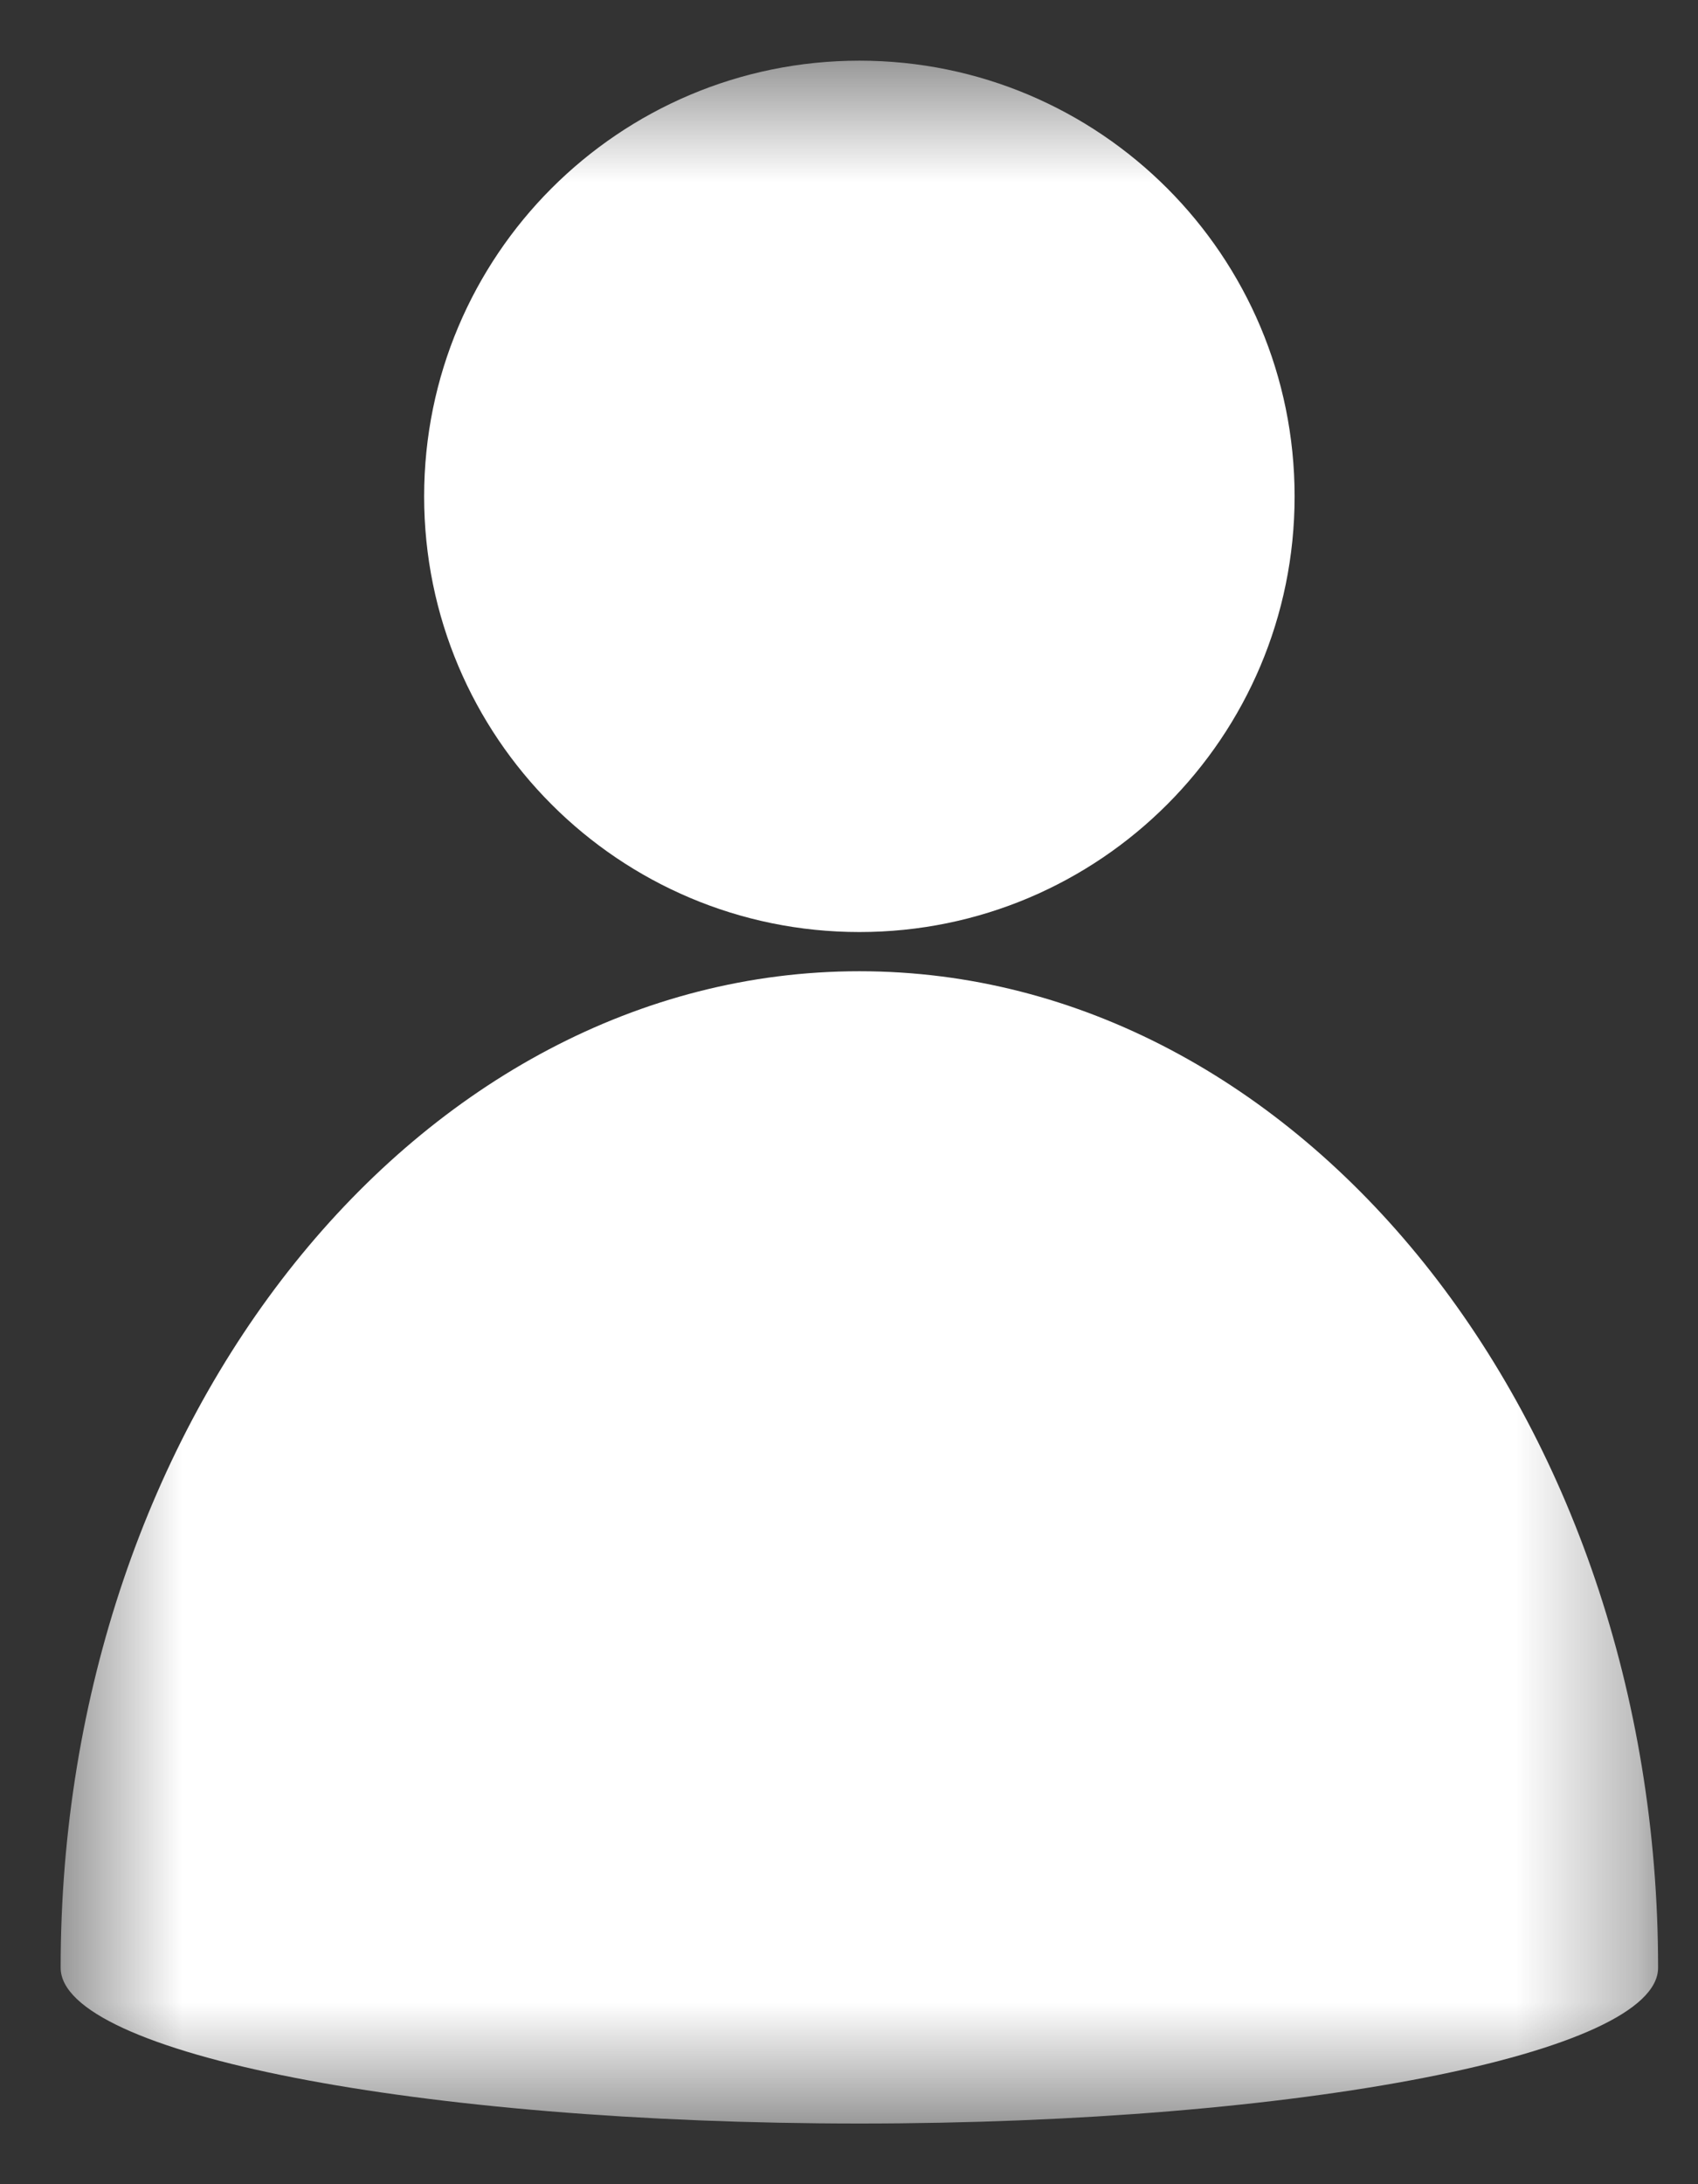 <svg width="14" height="18" viewBox="0 0 14 18" fill="none" xmlns="http://www.w3.org/2000/svg">
<rect x="0" y="0" width="14" height="18" fill="#333333" stroke="none"/>
<mask id="mask0_2604_60166" style="mask-type:luminance" maskUnits="userSpaceOnUse" x="0" y="0" width="14" height="18">
<path d="M0.5 0.5H13.671V17.5H0.5V0.5Z" fill="white"/>
</mask>
<g mask="url(#mask0_2604_60166)">
<path fill-rule="evenodd" clip-rule="evenodd" d="M13.671 16.216C13.671 11.68 10.72 8.004 7.086 8.004C3.451 8.004 0.5 11.68 0.5 16.216C0.5 16.923 3.451 17.5 7.086 17.5C10.72 17.5 13.671 16.923 13.671 16.216ZM7.086 0.5C9.068 0.5 10.674 2.107 10.674 4.091C10.674 6.074 9.068 7.681 7.086 7.681C5.103 7.681 3.497 6.074 3.497 4.091C3.497 2.107 5.103 0.5 7.086 0.5Z" fill="white"/>
</g>
</svg>
